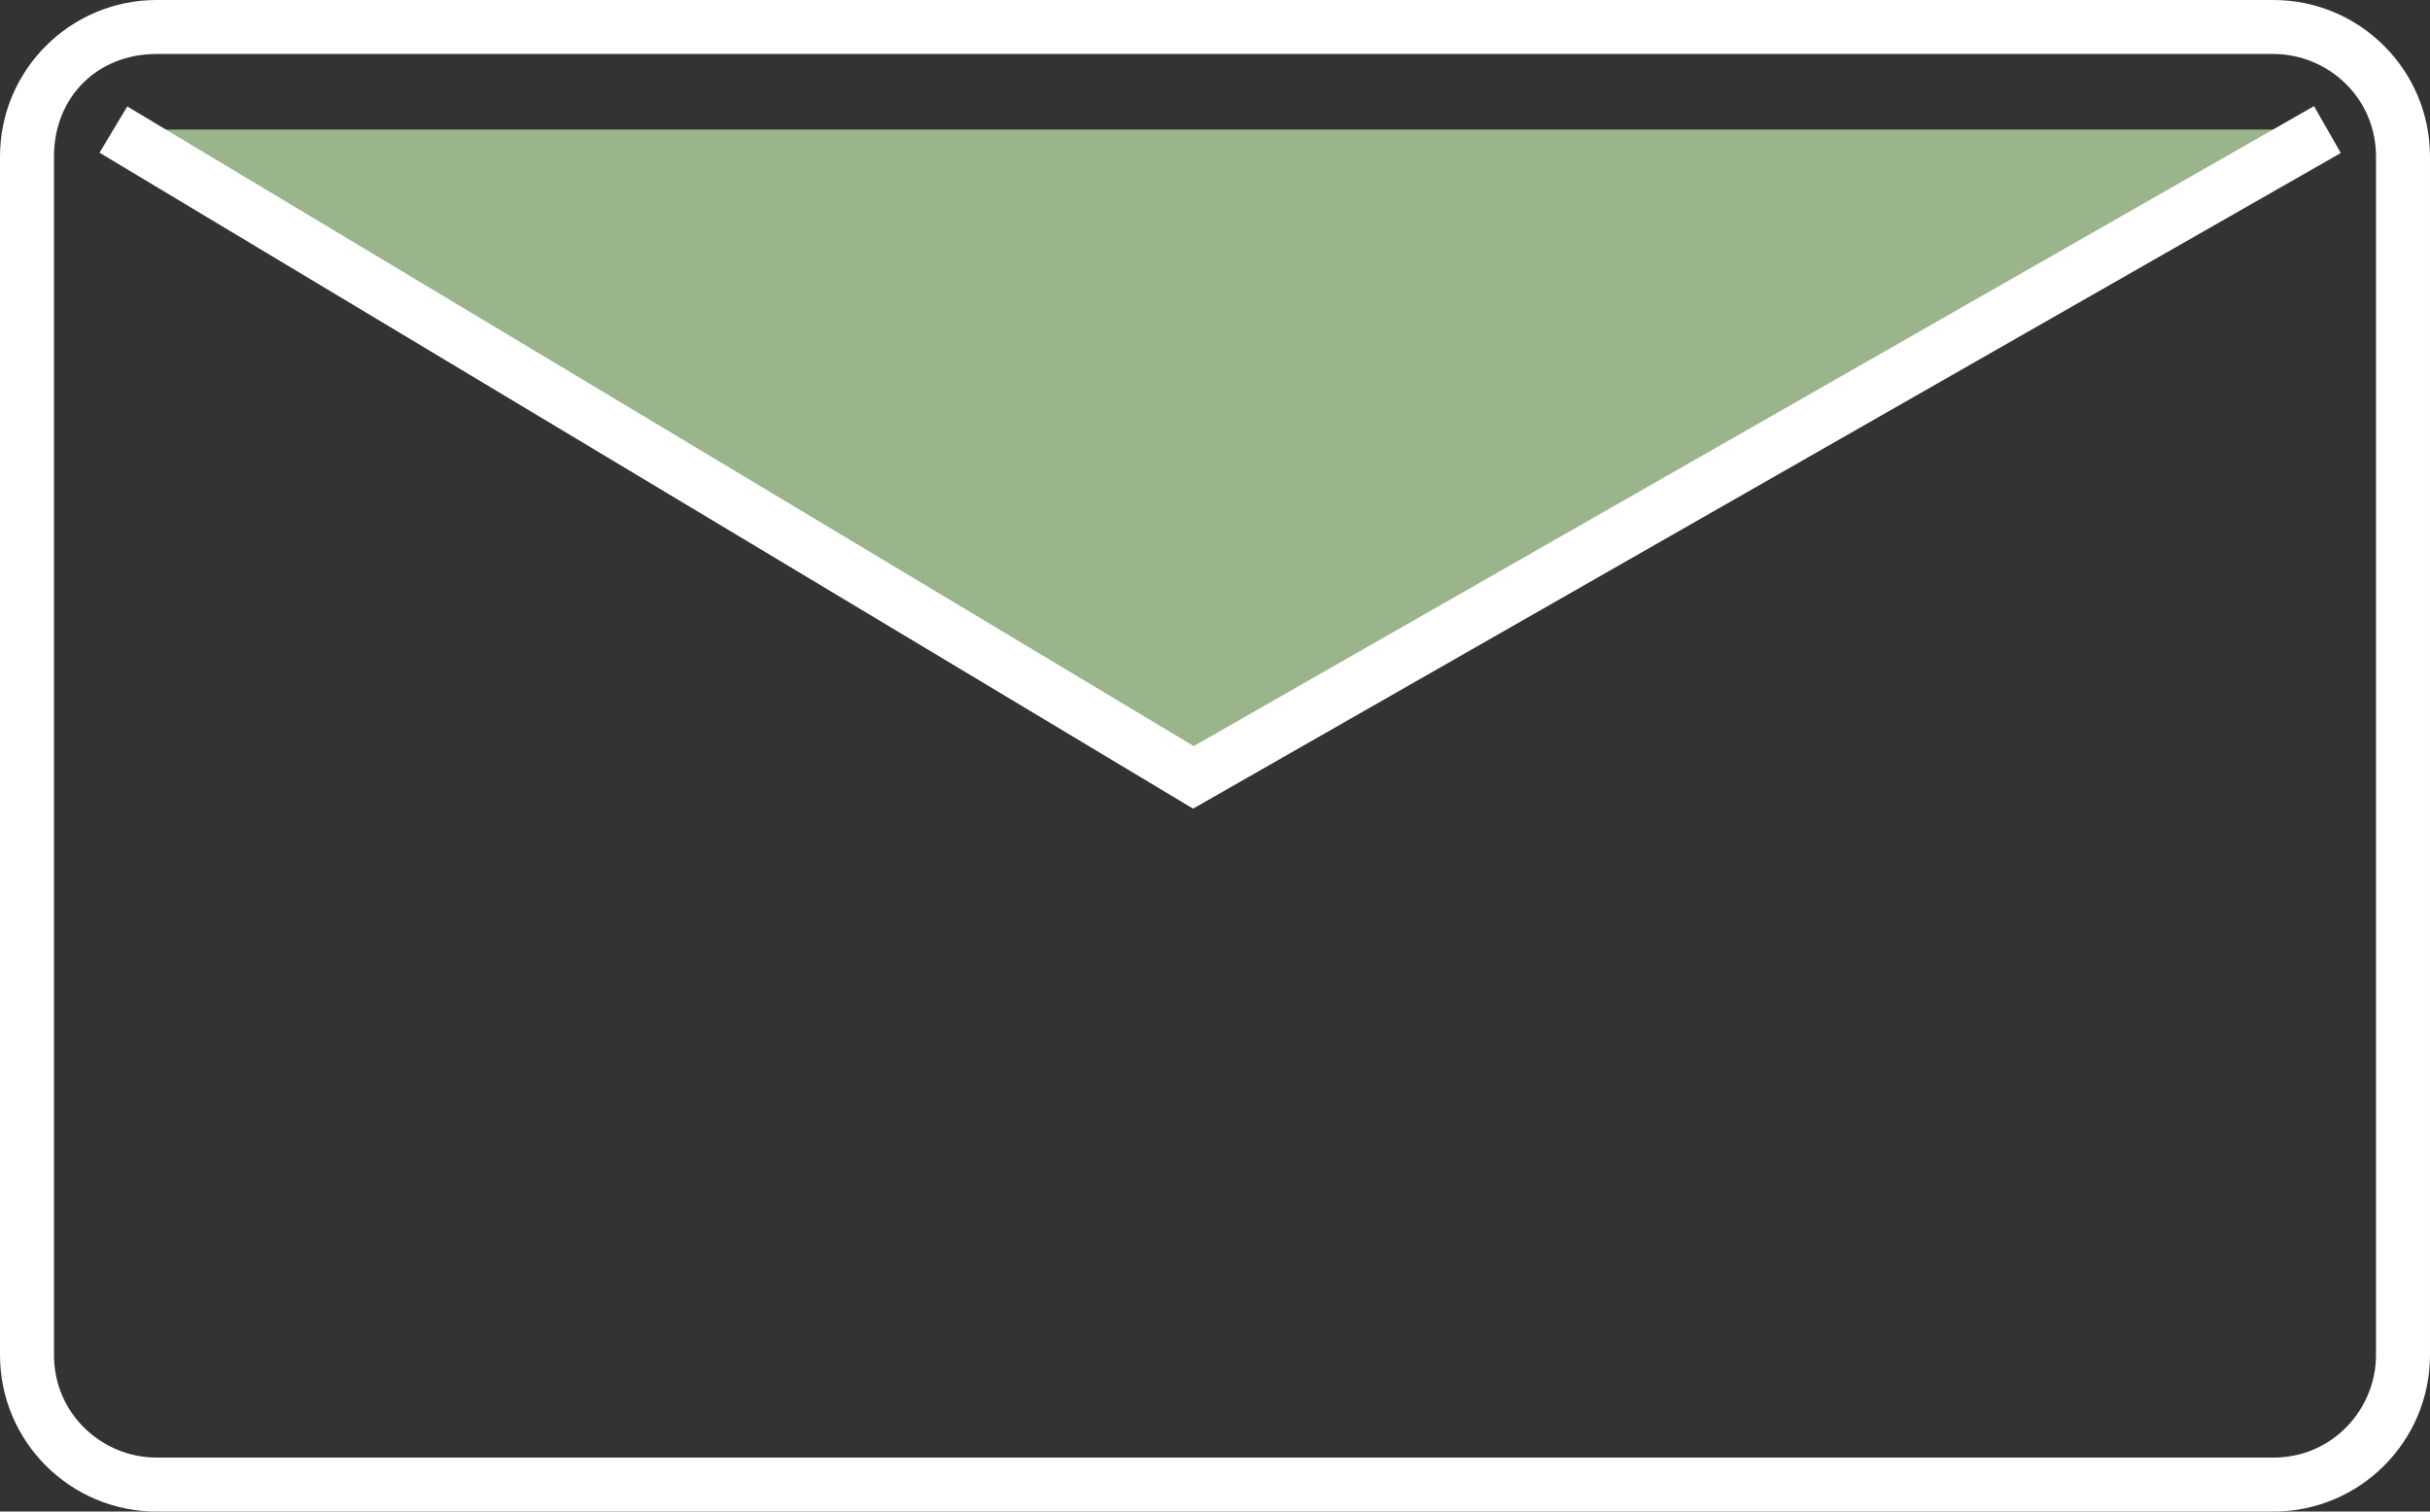<?xml version="1.0" encoding="utf-8"?>
<!-- Generator: Adobe Illustrator 22.0.1, SVG Export Plug-In . SVG Version: 6.00 Build 0)  -->
<svg version="1.1" id="Layer_1" xmlns="http://www.w3.org/2000/svg" xmlns:xlink="http://www.w3.org/1999/xlink" x="0px" y="0px"
	 viewBox="0 0 45 28" style="enable-background:new 0 0 45 28;" xml:space="preserve">
<rect x="0" y="0" width="45" height="28" fill="#333333" stroke="none"/>
<style type="text/css">
	.st0{fill:none;stroke:#FFFFFF;stroke-linecap:round;stroke-linejoin:round;stroke-miterlimit:10;}
	.st1{fill:#9AB58B;stroke:#FFFFFF;stroke-miterlimit:10;}
	.st2{fill:#FFFFFF;}
</style>
<path class="st0" d="M-31.6,17.1L-31.6,17.1c1.3-1.9,2.1-4.3,2.1-6.8c0-6.6-5.4-12-12-12s-12,5.4-12,12c0,2.5,0.8,4.9,2.1,6.8h0
	l0.1,0.1c0.2,0.3,0.4,0.5,0.6,0.8l9,11.6l9.1-11.4C-32.3,17.9-31.9,17.6-31.6,17.1L-31.6,17.1z"/>
<circle class="st1" cx="-41.5" cy="9.4" r="4.5"/>
<g>
	<g>
		<path class="st2" d="M42.1,1c1,0,1.9,0.8,1.9,1.9v22.2c0,1-0.8,1.9-1.9,1.9H2.9c-1,0-1.9-0.8-1.9-1.9V2.9C1,1.8,1.8,1,2.9,1H42.1
			 M42.1,0H2.9C1.3,0,0,1.3,0,2.9v22.2C0,26.7,1.3,28,2.9,28h39.2c1.6,0,2.9-1.3,2.9-2.9V2.9C45,1.3,43.7,0,42.1,0L42.1,0z"/>
	</g>
	<polyline class="st1" points="2.1,2.4 22.1,14.4 43.1,2.4 	"/>
</g>
</svg>
